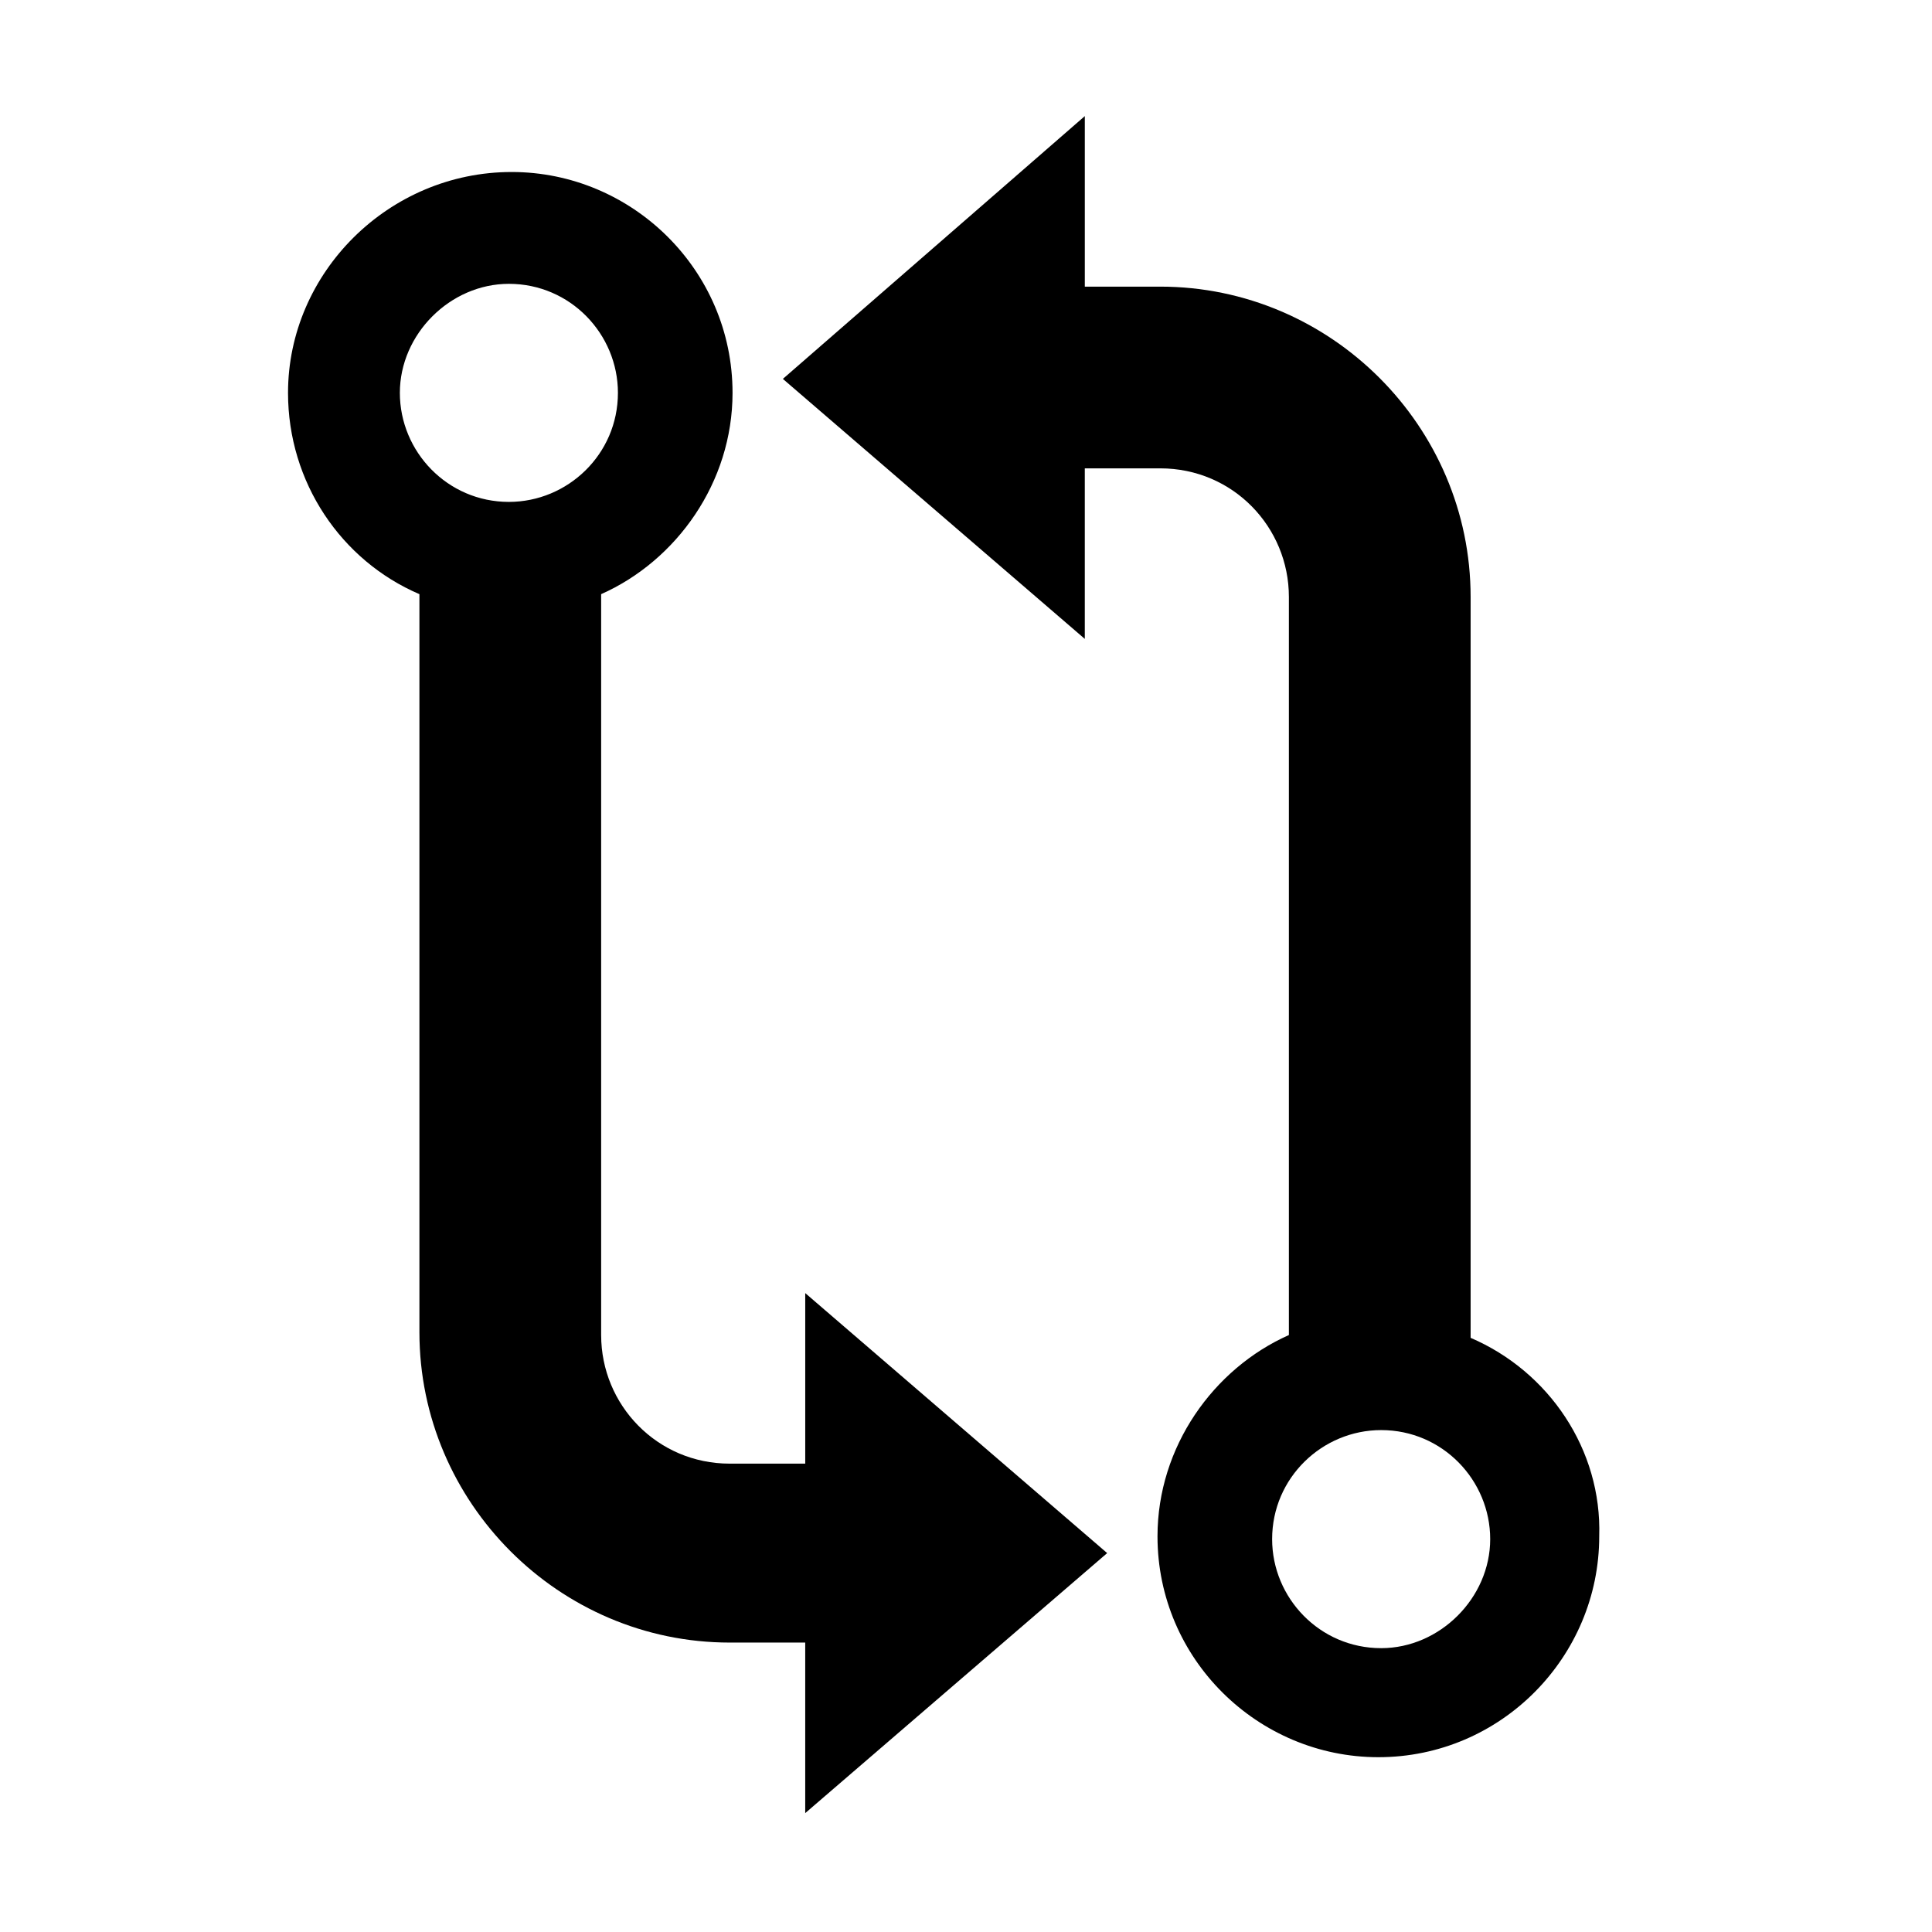 <?xml version="1.0" encoding="UTF-8"?>
<!-- Uploaded to: SVG Repo, www.svgrepo.com, Generator: SVG Repo Mixer Tools -->
<svg fill="#000000" width="800px" height="800px" version="1.1" viewBox="144 144 512 512" xmlns="http://www.w3.org/2000/svg">
 <g>
  <path d="m533.73 498.54v-196.34c0-45.195-37.043-82.238-82.238-82.238h-20.004v-45.195l-80.02 69.645 80.016 68.902v-45.195h20.004c19.262 0 34.082 15.559 34.082 34.082v195.6c-20.004 8.891-34.82 29.637-34.82 53.344 0 32.598 26.672 58.531 58.531 58.531 32.598 0 58.531-26.672 58.531-58.531 0.738-22.969-13.336-43.711-34.082-52.602zm-23.707 82.238c-16.301 0-28.895-13.336-28.895-28.895 0-16.301 13.336-28.895 28.895-28.895 16.301 0 28.895 13.336 28.895 28.895 0 15.559-13.336 28.895-28.895 28.895z"/>
  <path d="m255.15 301.46v195.6c0 45.195 37.043 82.238 82.238 82.238h20.004v45.195l80.02-68.906-80.016-68.902v45.195h-20.004c-19.262 0-34.082-15.559-34.082-34.082v-196.34c20.004-8.891 34.82-29.637 34.82-53.344 0-32.598-26.672-58.531-58.531-58.531-32.598-0.004-59.27 26.672-59.27 58.527 0 23.711 14.074 44.457 34.82 53.348zm23.711-82.242c16.301 0 28.895 13.336 28.895 28.895 0 16.301-13.336 28.895-28.895 28.895-16.301 0-28.895-13.336-28.895-28.895 0-15.559 13.336-28.895 28.895-28.895z"/>
 </g>
</svg>